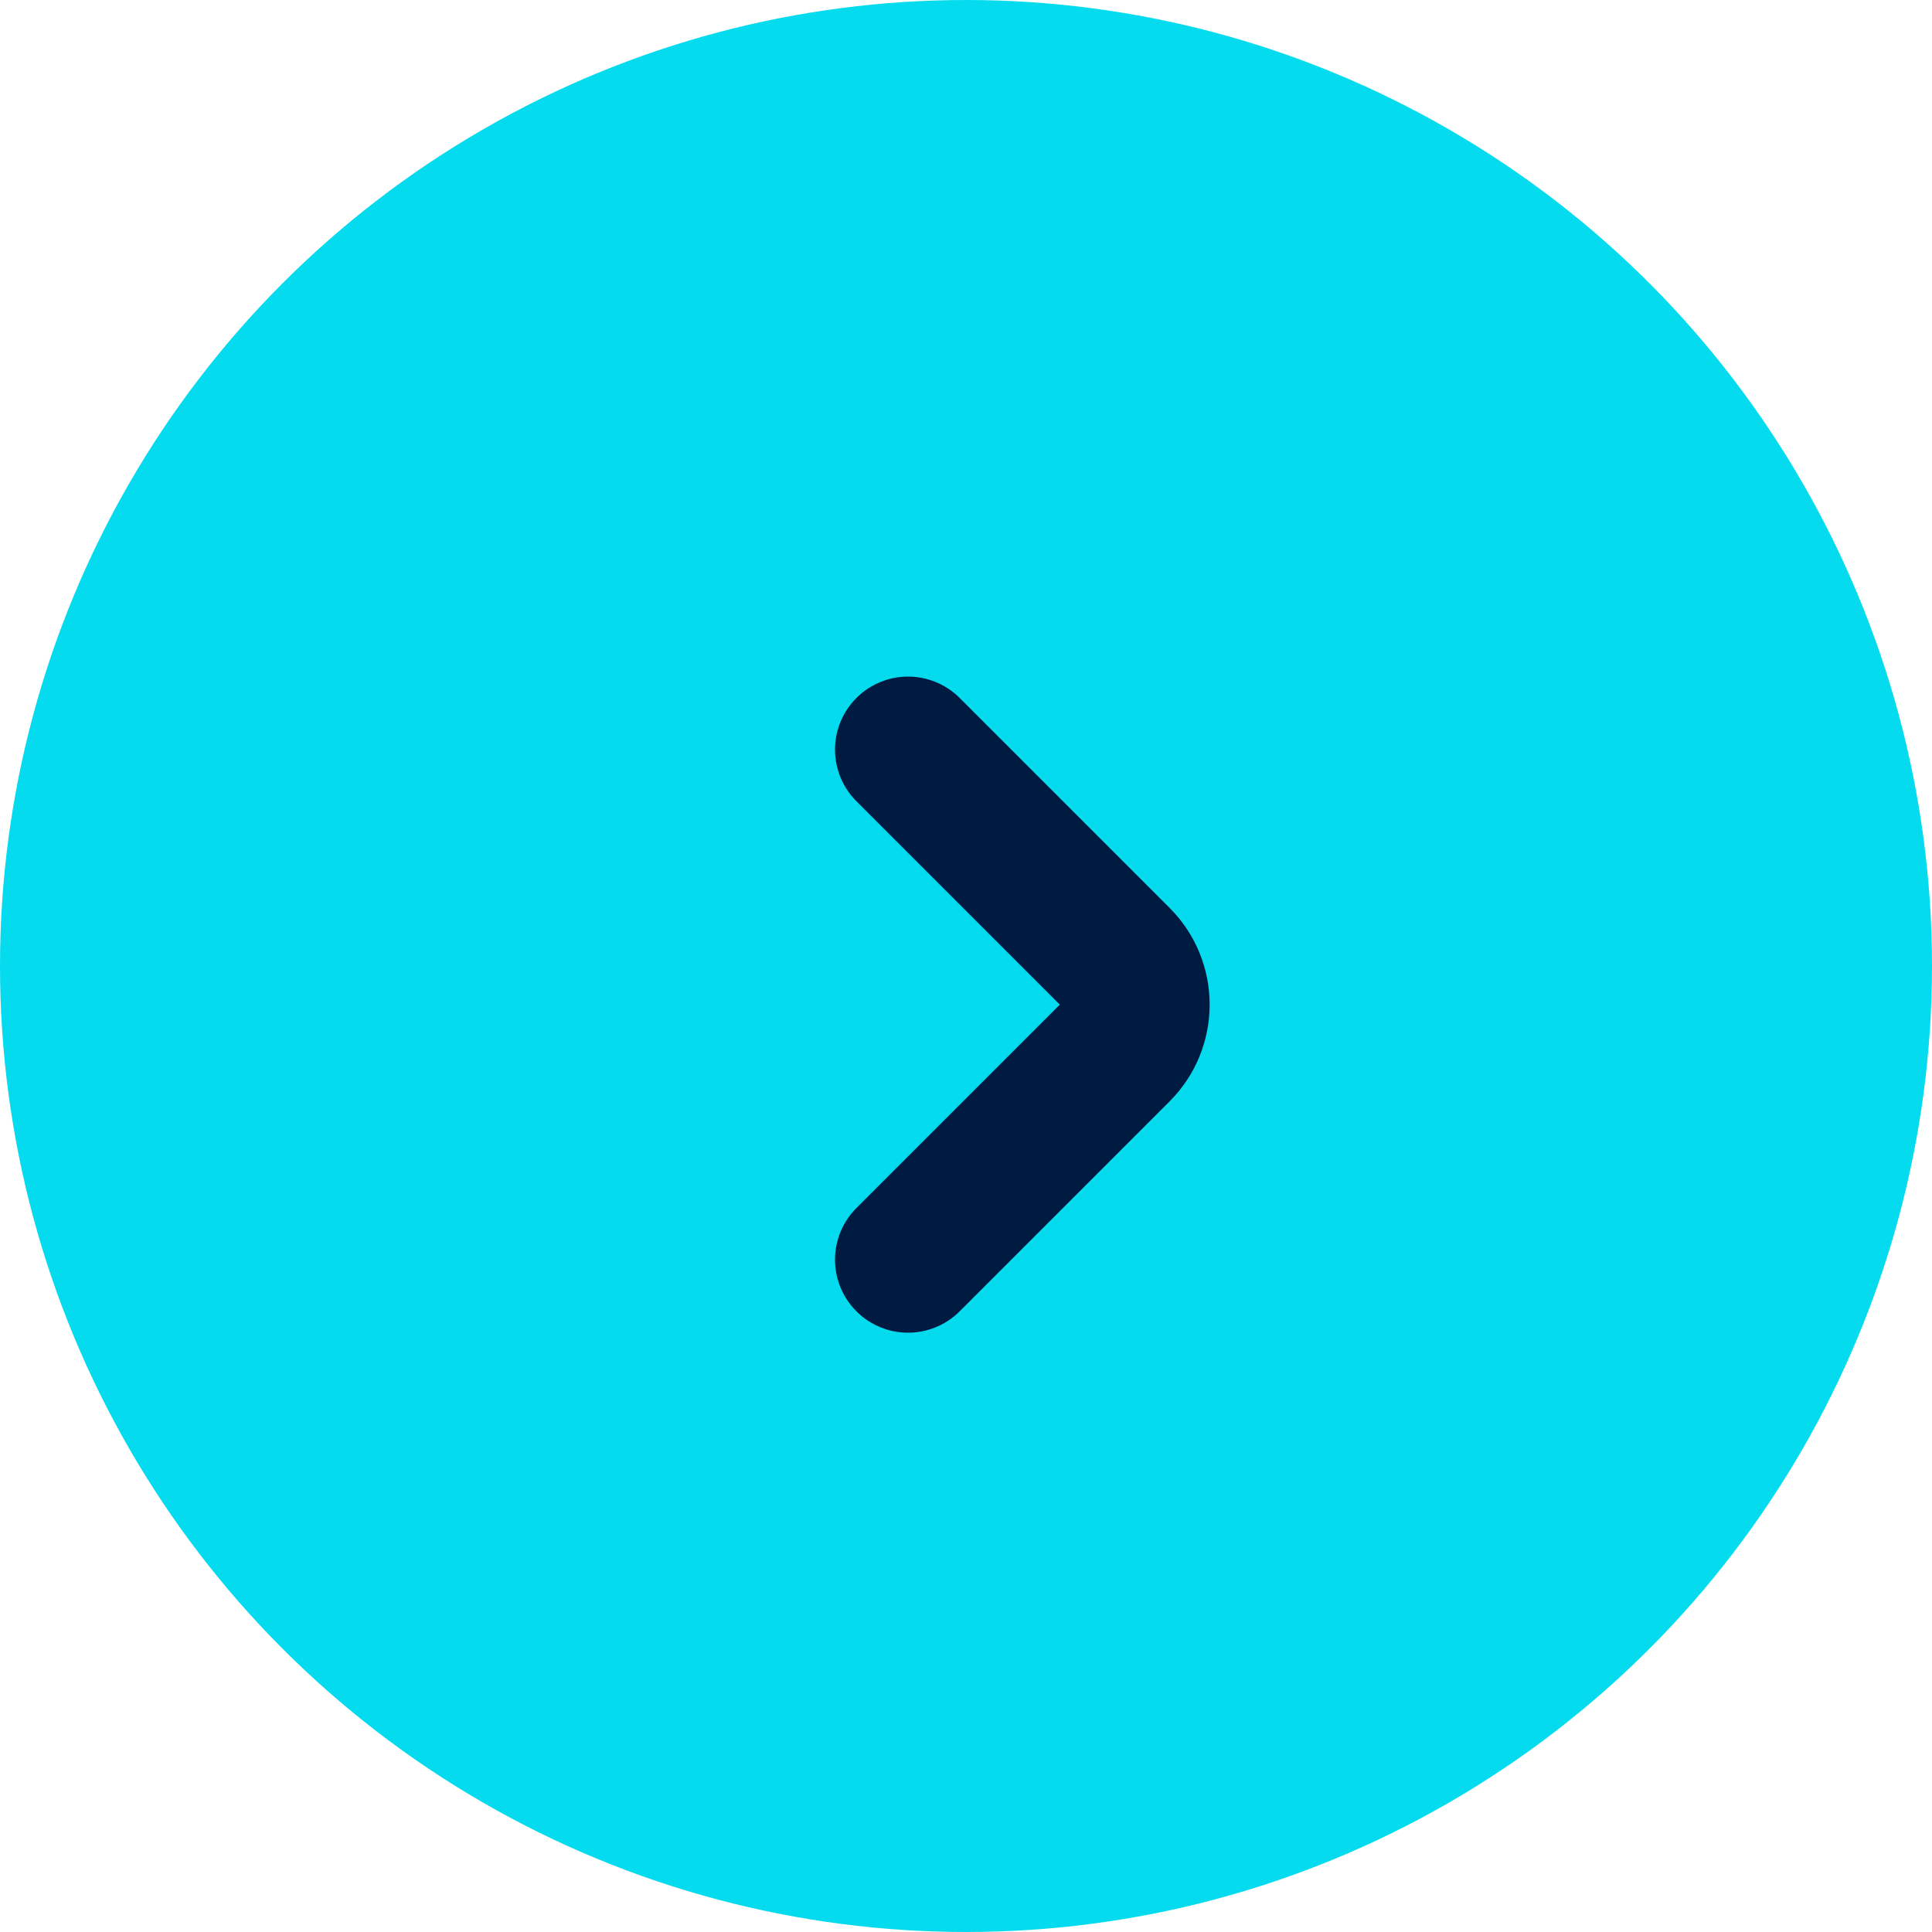 <svg width="25px" height="25px" viewBox="0 0 25 25" version="1.1" xmlns="http://www.w3.org/2000/svg" xmlns:xlink="http://www.w3.org/1999/xlink">
    <g id="WOE-Website" stroke="none" stroke-width="1" fill="none" fill-rule="evenodd">
        <g id="Home-Page-Extended" transform="translate(-1499, -49)">
            <g id="Group-2" transform="translate(1499, 49)">
                <circle id="Oval" fill="#05DBEE" cx="12.5" cy="12.5" r="12.5"></circle>
                <g id="vuesax/linear/arrow-left" transform="translate(13, 13) rotate(-180) translate(-13, -13)translate(8, 8)">
                    <g transform="translate(-0, 0)" id="arrow-left">
                        <g transform="translate(-0, 0)">
                            <path d="M6.25,8.3 L3.533,5.583 C3.212,5.263 3.212,4.738 3.533,4.417 L6.25,1.7" id="Vector" stroke="#001B42" stroke-width="1.89" stroke-linecap="round" stroke-linejoin="round" stroke-dasharray="0,0" fill-rule="nonzero"></path>
                            <path d="M10,0 L10,10 L-2.64523709e-14,10 L-2.64523709e-14,0 L10,0 Z" id="Vector" opacity="0" transform="translate(5, 5) rotate(-180) translate(-5, -5)"></path>
                        </g>
                    </g>
                </g>
            </g>
        </g>
    </g>
</svg>